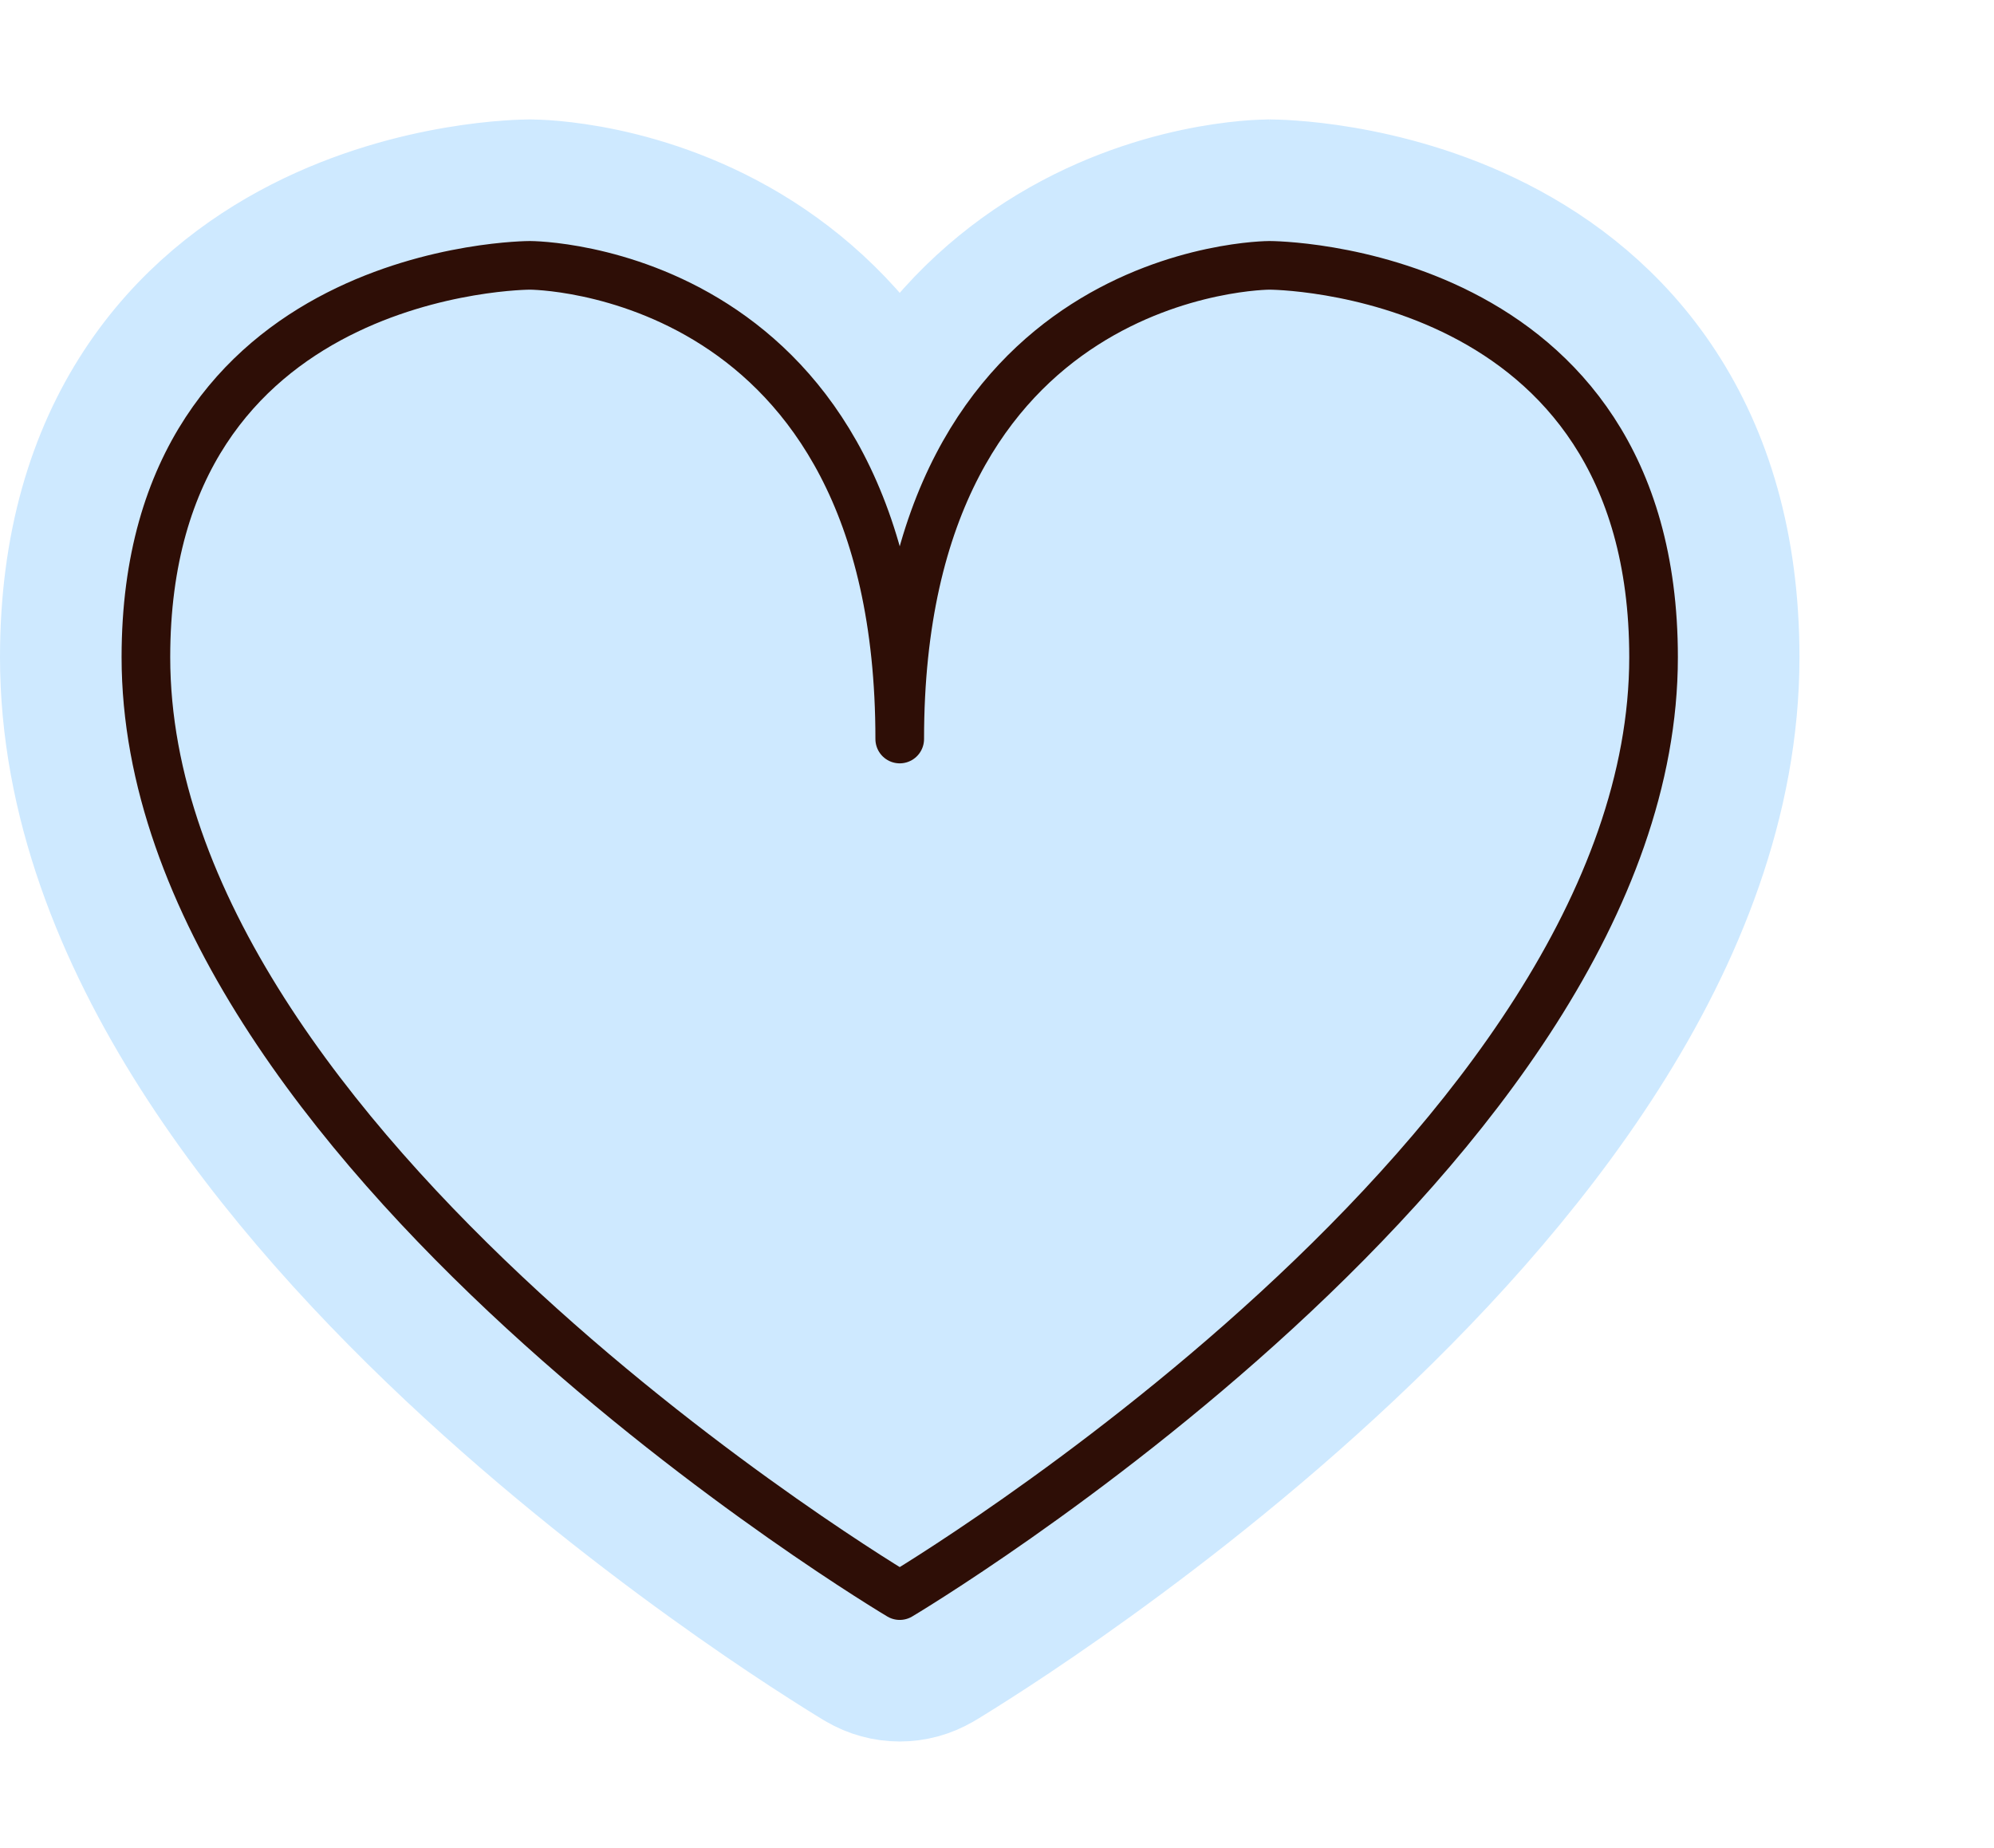 <svg width="41" height="38" viewBox="0 0 41 38" fill="none" xmlns="http://www.w3.org/2000/svg">
<path d="M18.5 32.809L17.734 34.098C18.206 34.379 18.794 34.379 19.266 34.098L18.5 32.809ZM18.5 32.809C17.734 34.098 17.733 34.098 17.733 34.098L17.732 34.097L17.729 34.095L17.718 34.089L17.679 34.066C17.647 34.046 17.6 34.017 17.539 33.98C17.419 33.906 17.245 33.797 17.025 33.656C16.585 33.375 15.962 32.964 15.216 32.44C13.726 31.393 11.734 29.886 9.735 28.047C7.741 26.214 5.704 24.018 4.157 21.589C2.613 19.165 1.5 16.418 1.5 13.513C1.5 11.242 2.06 9.439 2.978 8.035C3.891 6.638 5.1 5.722 6.267 5.127C7.428 4.535 8.571 4.246 9.412 4.103C9.836 4.031 10.192 3.994 10.449 3.976C10.578 3.966 10.682 3.961 10.758 3.959C10.796 3.958 10.827 3.957 10.85 3.957L10.88 3.956L10.89 3.956L10.894 3.956L10.896 3.956C10.897 3.956 10.897 3.956 10.897 5.456C10.897 3.956 10.898 3.956 10.899 3.956L10.902 3.956L10.906 3.956L10.918 3.956L10.95 3.957C10.975 3.957 11.008 3.958 11.047 3.96C11.125 3.963 11.231 3.969 11.361 3.981C11.62 4.005 11.976 4.051 12.399 4.141C13.239 4.321 14.369 4.681 15.508 5.41C16.626 6.127 17.689 7.158 18.5 8.608C19.311 7.158 20.374 6.127 21.492 5.41C22.631 4.681 23.761 4.321 24.602 4.141C25.024 4.051 25.38 4.005 25.639 3.981C25.769 3.969 25.875 3.963 25.953 3.96C25.992 3.958 26.025 3.957 26.05 3.957L26.082 3.956L26.094 3.956L26.099 3.956L26.101 3.956C26.102 3.956 26.103 3.956 26.103 5.456C26.103 3.956 26.103 3.956 26.104 3.956L26.106 3.956L26.11 3.956L26.12 3.956L26.15 3.957C26.173 3.957 26.204 3.958 26.242 3.959C26.318 3.961 26.422 3.966 26.551 3.976C26.808 3.994 27.164 4.031 27.588 4.103C28.429 4.246 29.572 4.535 30.733 5.127C31.9 5.722 33.109 6.638 34.022 8.035C34.94 9.439 35.5 11.242 35.5 13.513C35.5 16.418 34.387 19.165 32.843 21.589C31.296 24.018 29.259 26.214 27.265 28.047C25.266 29.886 23.274 31.393 21.784 32.44C21.038 32.964 20.415 33.375 19.975 33.656C19.755 33.797 19.581 33.906 19.461 33.98C19.4 34.017 19.353 34.046 19.321 34.066L19.282 34.089L19.271 34.095L19.268 34.097L19.267 34.098C19.267 34.098 19.266 34.098 18.5 32.809Z" fill="#CEE9FF" stroke="#CEE9FF" stroke-width="3" stroke-miterlimit="10" stroke-linejoin="round"/>
<path d="M34 13.513C34 23.599 18.5 32.809 18.5 32.809C18.5 32.809 3 23.599 3 13.513C3 5.456 10.897 5.456 10.897 5.456C10.897 5.456 18.5 5.456 18.5 15.196C18.5 5.456 26.103 5.456 26.103 5.456C26.103 5.456 34 5.456 34 13.513Z" stroke="#2E0E06" stroke-miterlimit="10" stroke-linejoin="round"/>
</svg>

